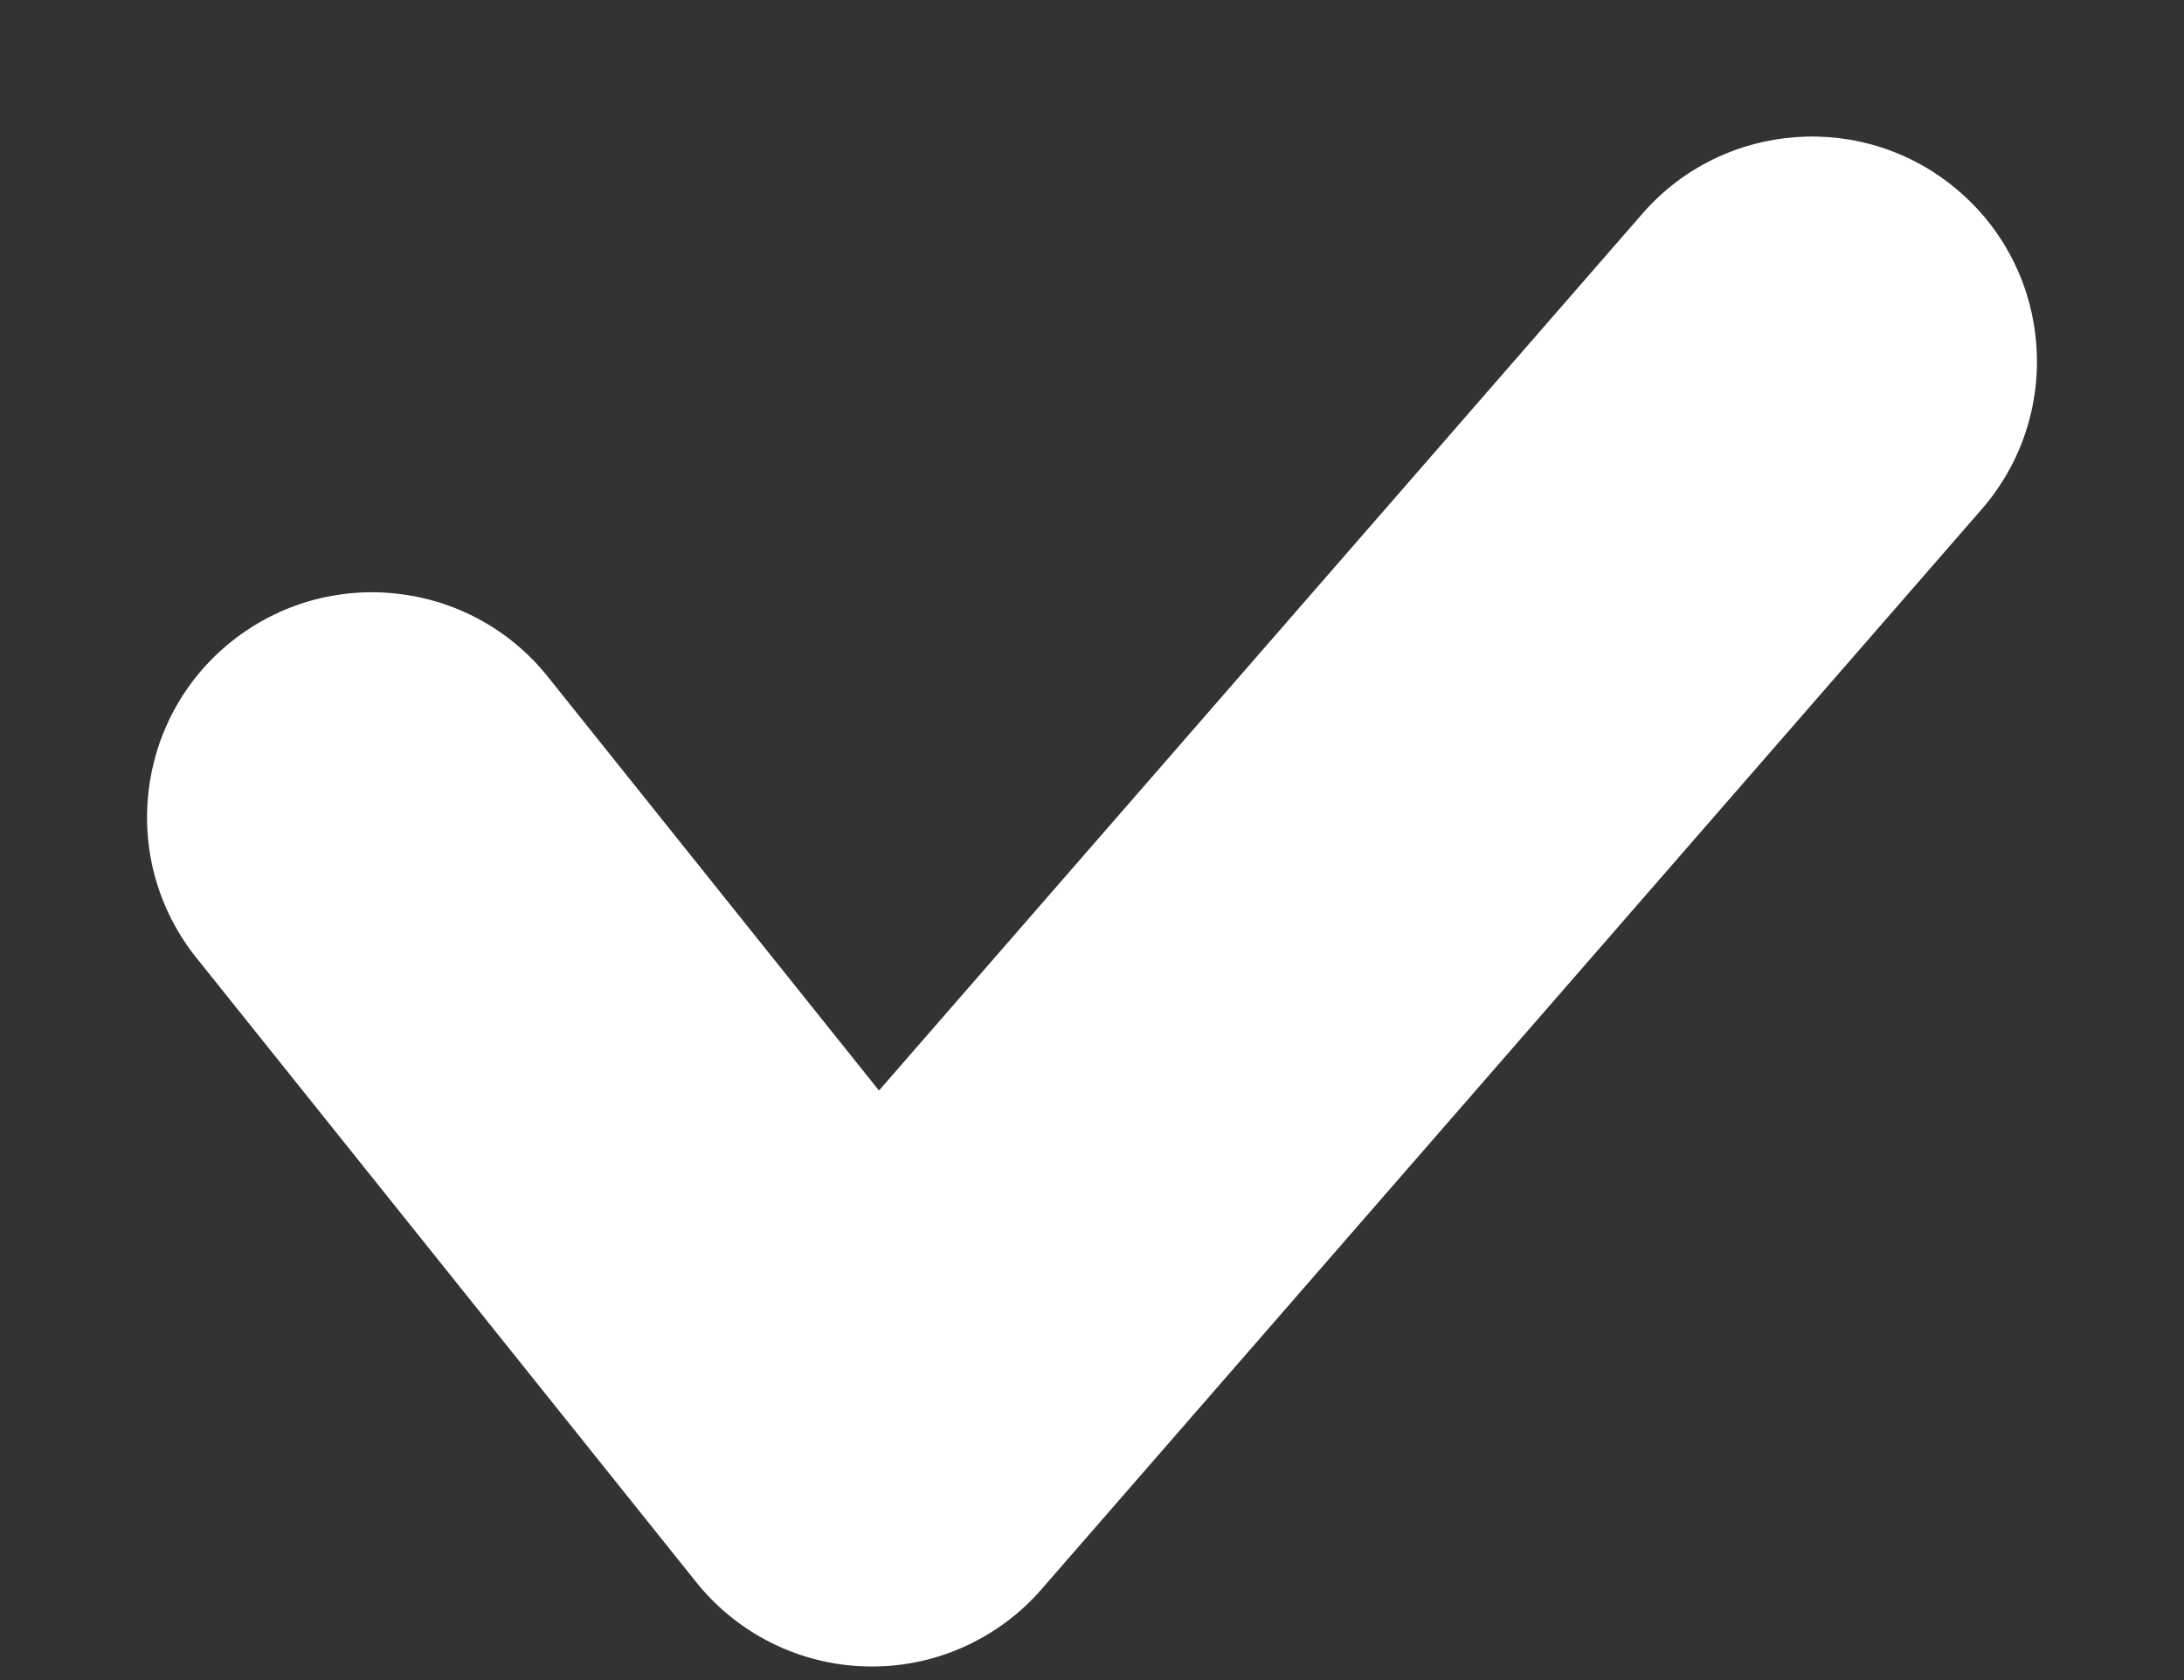 <svg
  width="13"
  height="10"
  viewBox="0 0 13 10"
  fill="none"
  xmlns="http://www.w3.org/2000/svg"
>
  <rect x="0" y="0" width="13" height="10" fill="#333333" stroke="none"/>
  <path
    fill-rule="evenodd"
    clip-rule="evenodd"
    d="M11.665 1.142C12.223 1.627 12.281 2.473 11.796 3.031L6.199 9.46C5.939 9.759 5.558 9.928 5.162 9.919C4.765 9.911 4.392 9.727 4.144 9.417L1.169 5.701C0.707 5.124 0.8 4.281 1.377 3.819C1.955 3.357 2.798 3.45 3.26 4.027L5.232 6.491L9.776 1.272C10.261 0.715 11.107 0.656 11.665 1.142Z"
    fill="#ffffff"
  />
</svg>
